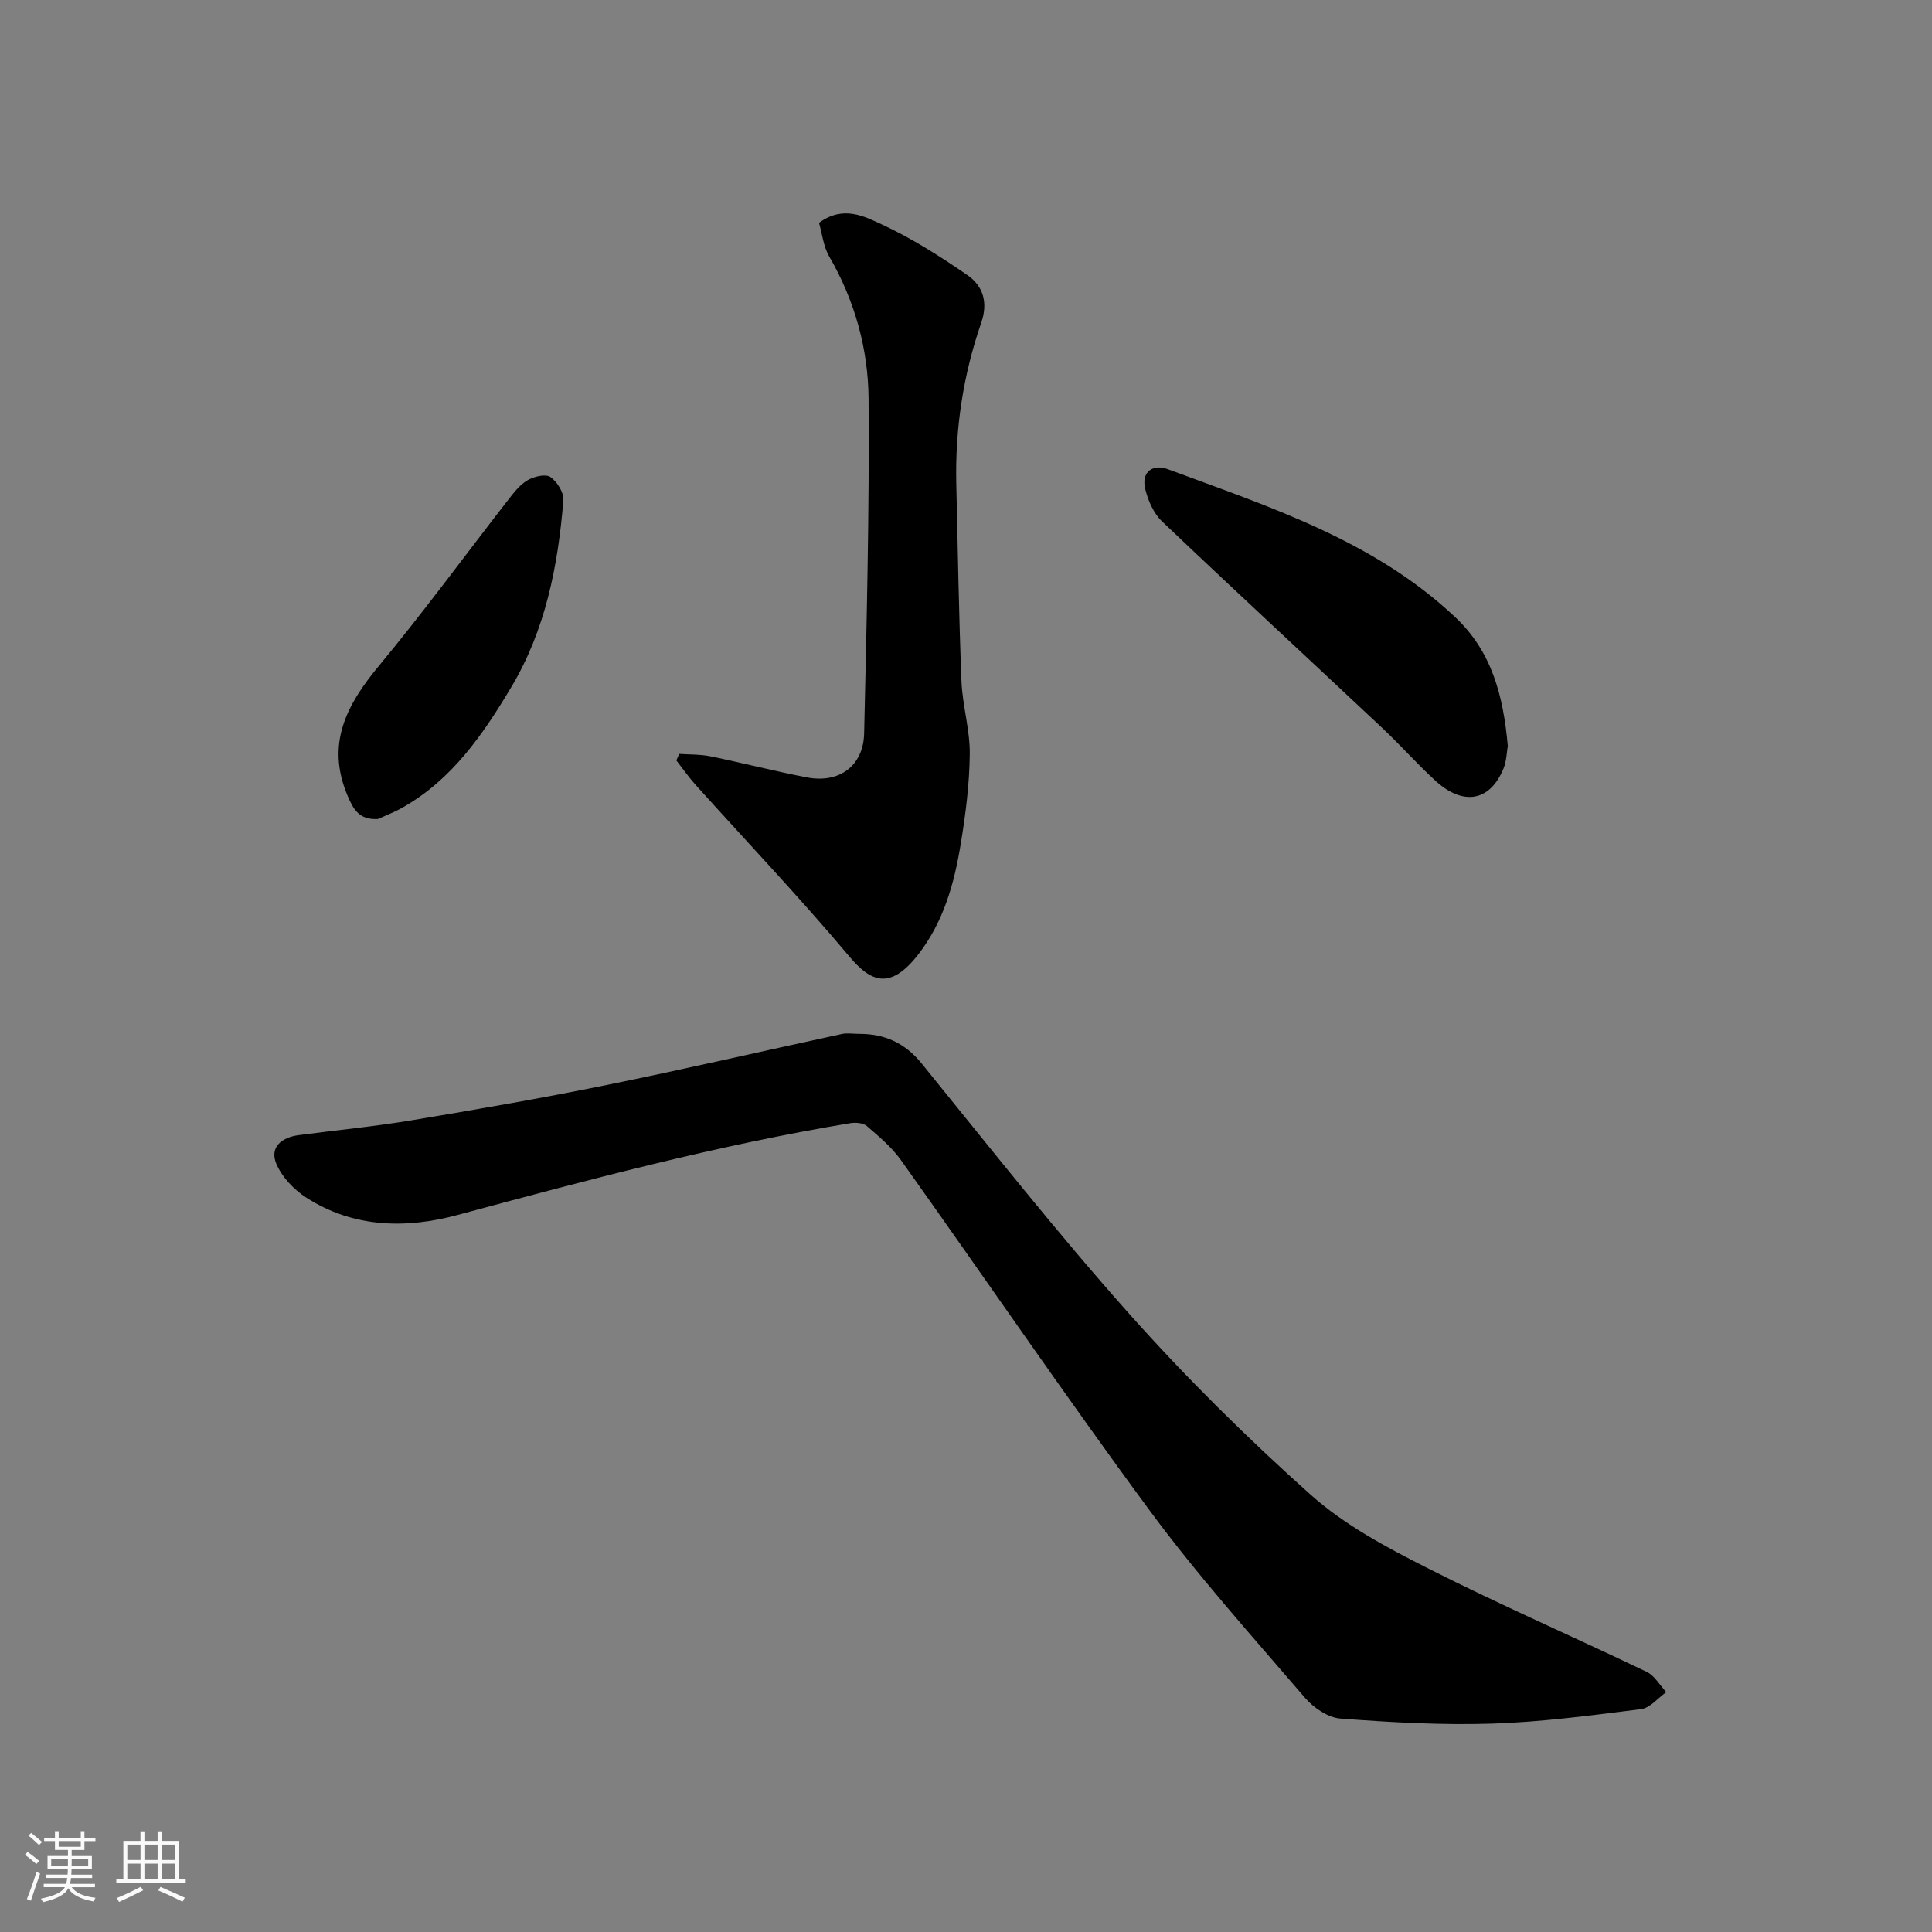 <svg enable-background="new 0 0 400 400" viewBox="0 0 400 400" xmlns="http://www.w3.org/2000/svg"><rect x="0" y="0" width="400" height="400" fill="#808080" stroke="none"/><path d="m5.17 384 .55-.58c.85.61 1.65 1.24 2.4 1.87l-.59.64c-.83-.73-1.62-1.38-2.36-1.93m1.22 9.53-.82-.34c.71-1.76 1.37-3.64 1.98-5.63.24.13.5.25.76.36-.6 1.67-1.24 3.54-1.92 5.61m-.5-13.5.57-.54c.56.44 1.31 1.06 2.26 1.87l-.64.64c-.68-.66-1.41-1.32-2.19-1.97m3.25.46h2.24v-1.36h.77v1.36h4.57v-1.36h.76v1.36h2.28v.69h-2.28v1.84h-2.64v1.26h4.18v2.64h-4.21c0 .45-.02.86-.05 1.21h4.32v.69h-4.38c-.04.34-.1.75-.19 1.22h5.15v.69h-4.82c.87 1.19 2.51 1.92 4.93 2.19-.17.31-.3.57-.37.76-2.77-.49-4.52-1.41-5.26-2.76-.56 1.26-2.3 2.23-5.24 2.9-.12-.24-.26-.48-.43-.72 2.73-.55 4.38-1.34 4.96-2.38h-4.38v-.69h4.65c.1-.38.17-.79.21-1.22h-4.32v-.69h4.4c.03-.34.05-.75.05-1.21h-4.2v-2.64h4.23v-1.26h-2.69v-1.84h-2.24zm1.46 4.46v1.29h3.45c.01-.4.02-.57.01-.53v-.32-.45h-3.46zm1.55-2.59h4.57v-1.19h-4.57zm6.11 2.59h-3.42v.77c-.01.19-.01.37-.02.53h3.44z" fill="#fafafa"/><path d="m32.63 379.16h.82v1.98h3.54v7.89h1.46v.78h-14.37v-.78h1.46v-7.89h3.54v-1.98h.82v1.98h2.73zm-3.49 11.48.5.73c-1.61.82-3.28 1.63-5 2.41-.13-.27-.28-.55-.44-.82 1.75-.72 3.4-1.49 4.94-2.32m-2.78-5.55h2.73v-3.18h-2.73zm0 3.95h2.73v-3.2h-2.73zm3.54-3.95h2.73v-3.18h-2.73zm0 3.95h2.73v-3.2h-2.73zm7.89 4.68c-1.84-.92-3.51-1.7-5.02-2.32l.45-.73c1.89.8 3.57 1.55 5.04 2.23zm-1.62-11.81h-2.73v3.18h2.73zm-2.73 7.13h2.73v-3.2h-2.73z" fill="#fafafa"/><g fill="#000001"><path d="m177.81 214.05c5.32-.02 9.53 1.84 13.04 6.17 14.17 17.46 28.11 35.15 43.06 51.92 11.71 13.14 24.32 25.6 37.45 37.33 6.95 6.21 15.56 10.82 23.97 15.08 14.99 7.6 30.43 14.32 45.6 21.59 1.64.79 2.71 2.77 4.05 4.2-1.73 1.22-3.36 3.28-5.22 3.52-10.25 1.29-20.55 2.67-30.86 3-10.44.33-20.94-.26-31.37-1.05-2.57-.19-5.56-2.22-7.33-4.28-10.9-12.71-22.14-25.21-32.07-38.66-17.63-23.91-34.36-48.48-51.6-72.68-1.91-2.68-4.54-4.88-7.05-7.05-.77-.66-2.34-.79-3.45-.6-27.5 4.56-54.38 11.75-81.27 19-10.73 2.9-21.56 2.68-31.32-3.57-2.58-1.65-5.09-4.29-6.24-7.05-1.43-3.44 1.17-5.44 4.62-5.9 7.79-1.03 15.62-1.78 23.37-3.07 13.51-2.25 27.02-4.59 40.44-7.32 16.27-3.3 32.46-7.06 48.69-10.56 1.12-.23 2.33-.02 3.49-.02z"/><path d="m140.63 156.09c2.15.15 4.35.07 6.45.5 6.7 1.37 13.32 3.09 20.03 4.37 6.64 1.27 11.65-2.39 11.8-9.12.53-23.09 1.09-46.18.92-69.27-.08-10.31-2.84-20.3-8.13-29.44-1.24-2.13-1.5-4.83-2.13-6.99 5-3.69 9.37-1.35 13.05.35 6.18 2.86 12.01 6.58 17.64 10.45 3.26 2.24 4.37 5.64 2.88 9.93-3.73 10.77-5.42 21.93-5.15 33.35.32 13.6.53 27.2 1.07 40.79.2 5.05 1.77 10.07 1.72 15.1-.06 6.19-.85 12.42-1.86 18.55-1.34 8.22-3.54 16.18-8.83 22.98-5.94 7.63-9.98 5.46-14.27.36-10.19-12.13-21.12-23.63-31.72-35.41-1.46-1.62-2.72-3.43-4.07-5.15.21-.45.41-.9.6-1.35z"/><path d="m312.17 154.43c-.23 1.26-.24 3.14-.91 4.74-2.81 6.76-8.32 7.74-14.11 2.44-3.8-3.48-7.22-7.37-10.98-10.9-15.18-14.26-30.49-28.4-45.58-42.76-1.74-1.66-2.9-4.31-3.48-6.71-.89-3.67 1.7-5.21 4.67-4.1 21.07 7.82 42.65 14.73 59.55 30.68 7.54 7.1 9.91 16.24 10.84 26.61z"/><path d="m78.25 169.57c-3.85.2-5.06-1.91-6.3-4.85-4.48-10.62-.27-18.7 6.44-26.79 9.29-11.19 17.88-22.95 26.82-34.44 1.17-1.5 2.42-3.13 4.01-4.06 1.33-.77 3.71-1.36 4.71-.68 1.4.95 2.84 3.23 2.71 4.82-1.1 13.57-3.72 26.87-10.79 38.7-5.81 9.72-12.23 19.13-22.5 24.92-1.63.93-3.4 1.6-5.1 2.38z"/></g></svg>
